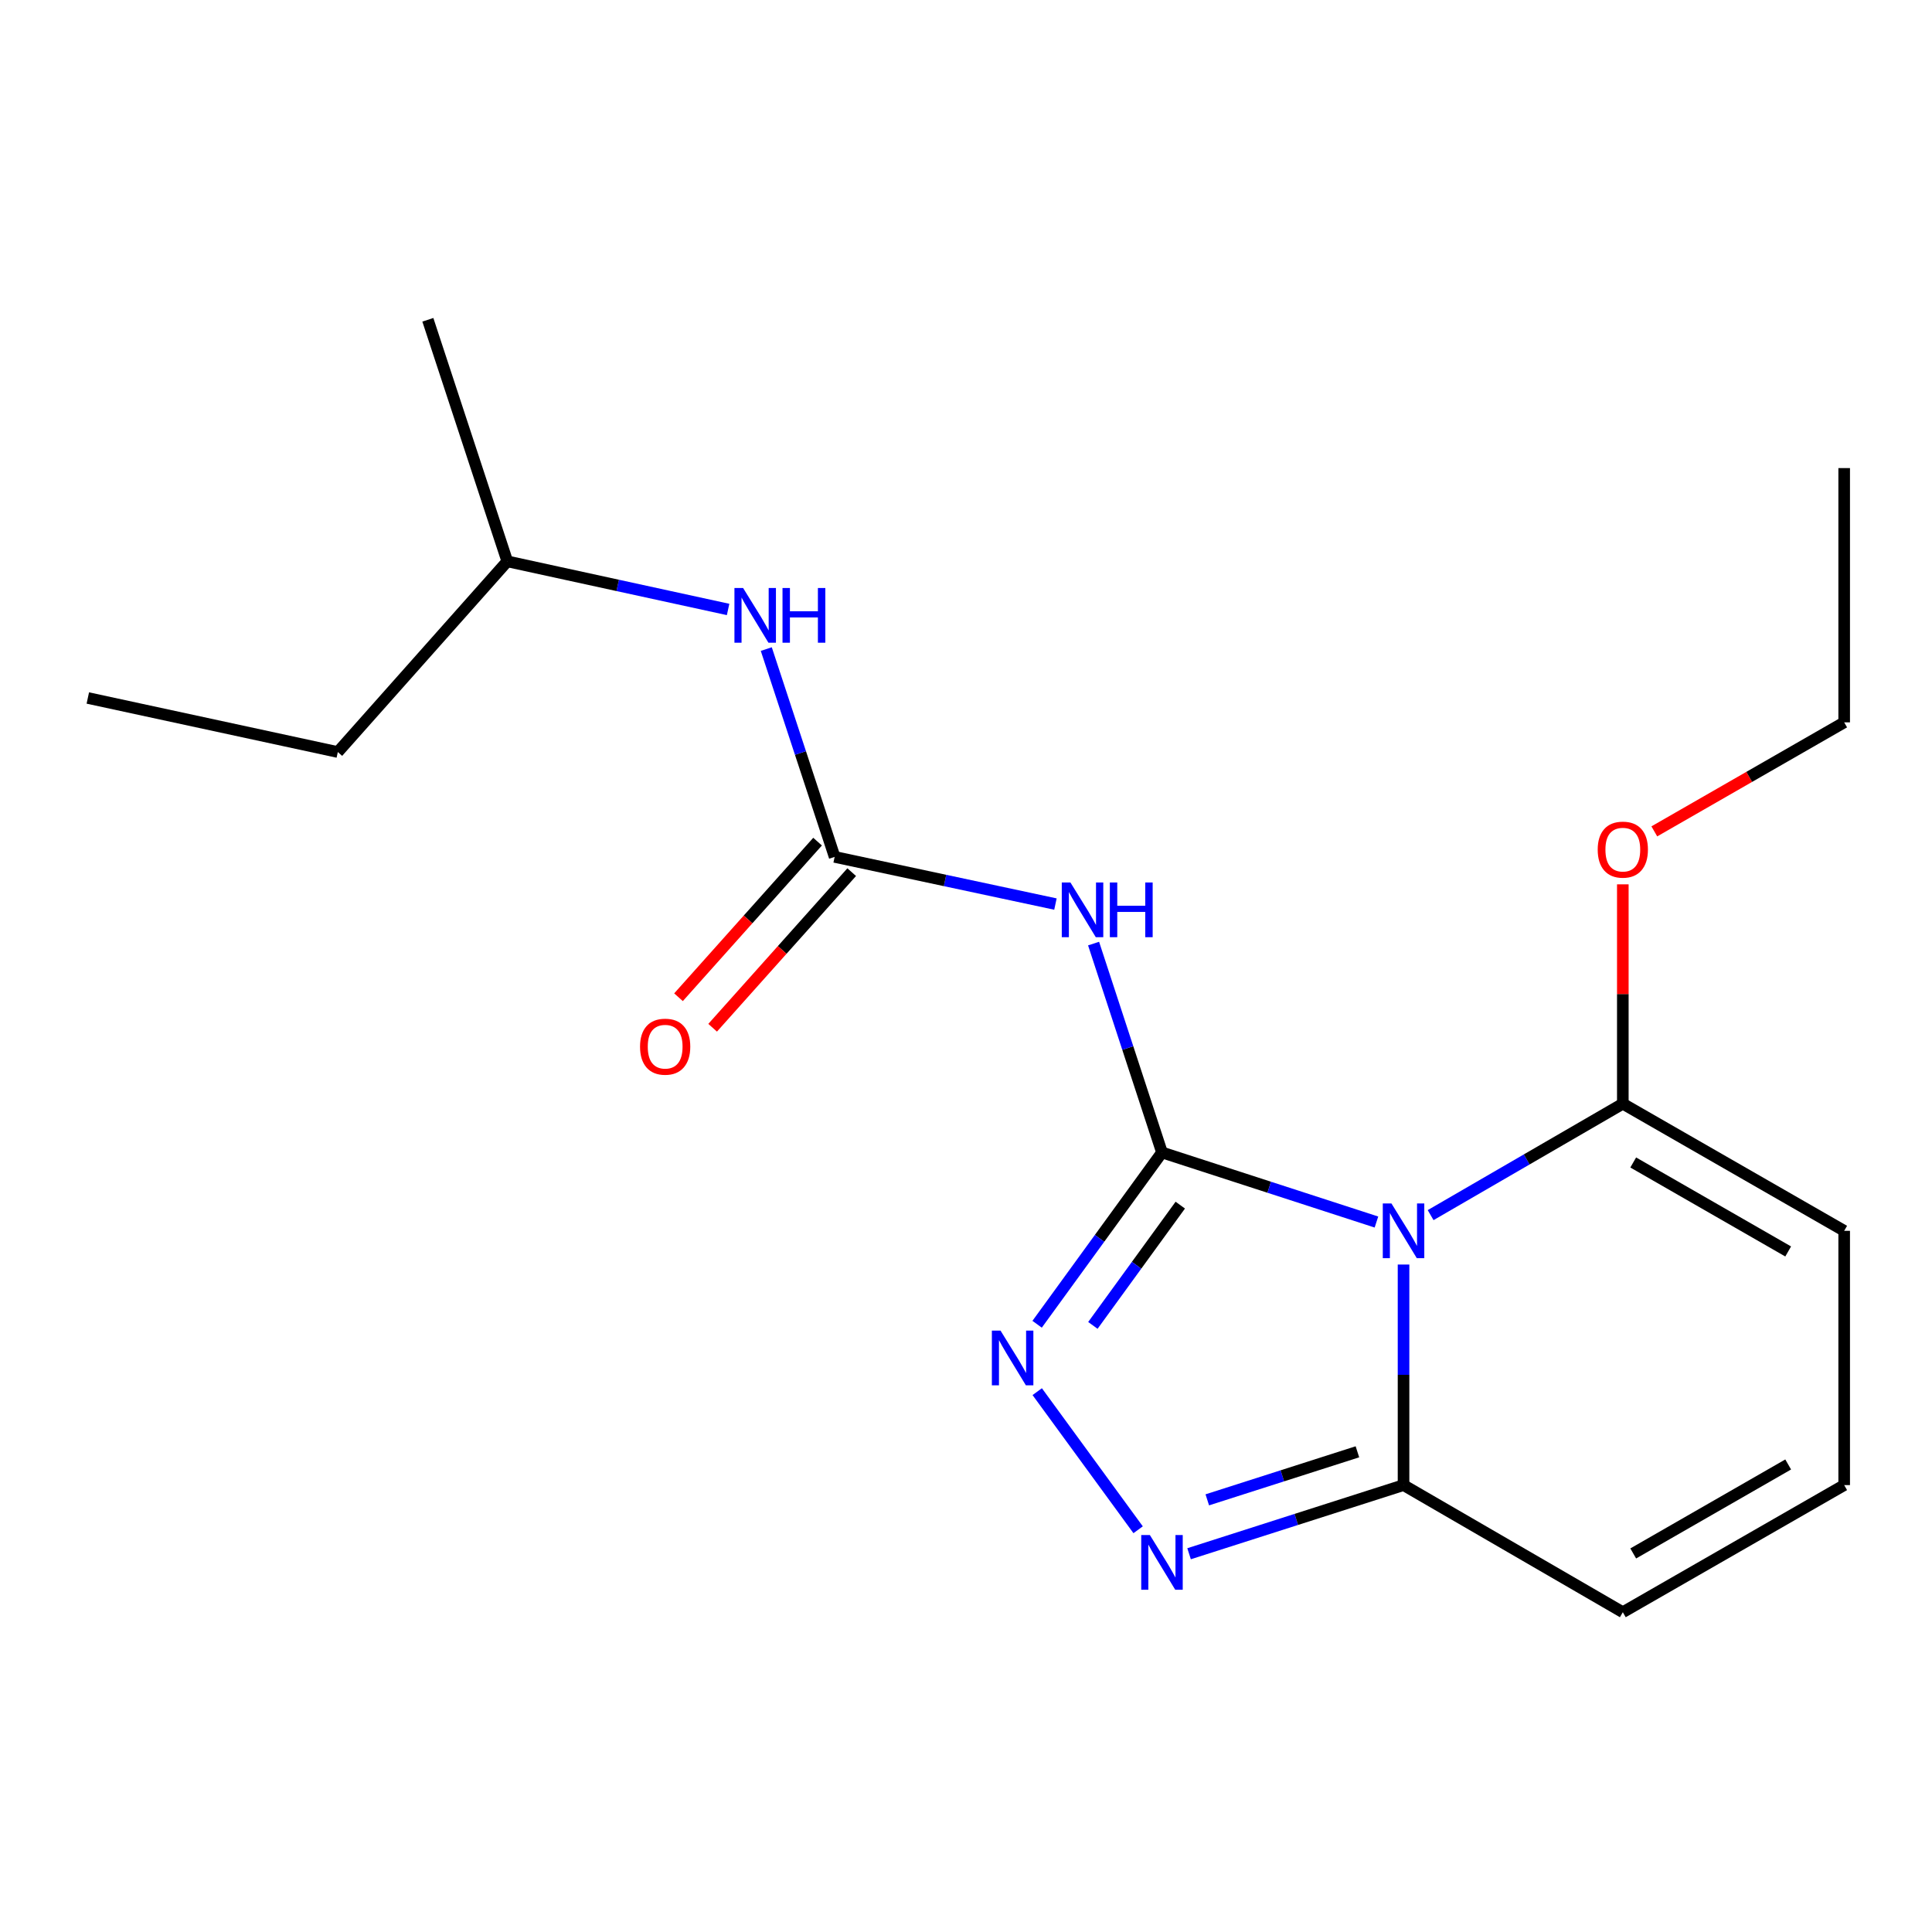 <?xml version='1.0' encoding='iso-8859-1'?>
<svg version='1.1' baseProfile='full'
              xmlns='http://www.w3.org/2000/svg'
                      xmlns:rdkit='http://www.rdkit.org/xml'
                      xmlns:xlink='http://www.w3.org/1999/xlink'
                  xml:space='preserve'
width='1000px' height='1000px' viewBox='0 0 1000 1000'>
<!-- END OF HEADER -->
<rect style='opacity:1.0;fill:#FFFFFF;stroke:none' width='1000' height='1000' x='0' y='0'> </rect>
<path class='bond-0' d='M 601.44,596.504 L 656.942,614.513' style='fill:none;fill-rule:evenodd;stroke:#000000;stroke-width:6px;stroke-linecap:butt;stroke-linejoin:miter;stroke-opacity:1' />
<path class='bond-0' d='M 656.942,614.513 L 712.444,632.523' style='fill:none;fill-rule:evenodd;stroke:#0000FF;stroke-width:6px;stroke-linecap:butt;stroke-linejoin:miter;stroke-opacity:1' />
<path class='bond-1' d='M 601.44,596.504 L 569.125,640.968' style='fill:none;fill-rule:evenodd;stroke:#000000;stroke-width:6px;stroke-linecap:butt;stroke-linejoin:miter;stroke-opacity:1' />
<path class='bond-1' d='M 569.125,640.968 L 536.81,685.433' style='fill:none;fill-rule:evenodd;stroke:#0000FF;stroke-width:6px;stroke-linecap:butt;stroke-linejoin:miter;stroke-opacity:1' />
<path class='bond-1' d='M 610.913,623.773 L 588.292,654.898' style='fill:none;fill-rule:evenodd;stroke:#000000;stroke-width:6px;stroke-linecap:butt;stroke-linejoin:miter;stroke-opacity:1' />
<path class='bond-1' d='M 588.292,654.898 L 565.672,686.024' style='fill:none;fill-rule:evenodd;stroke:#0000FF;stroke-width:6px;stroke-linecap:butt;stroke-linejoin:miter;stroke-opacity:1' />
<path class='bond-2' d='M 601.44,596.504 L 583.738,542.451' style='fill:none;fill-rule:evenodd;stroke:#000000;stroke-width:6px;stroke-linecap:butt;stroke-linejoin:miter;stroke-opacity:1' />
<path class='bond-2' d='M 583.738,542.451 L 566.036,488.398' style='fill:none;fill-rule:evenodd;stroke:#0000FF;stroke-width:6px;stroke-linecap:butt;stroke-linejoin:miter;stroke-opacity:1' />
<path class='bond-4' d='M 726.47,654.525 L 726.47,711.605' style='fill:none;fill-rule:evenodd;stroke:#0000FF;stroke-width:6px;stroke-linecap:butt;stroke-linejoin:miter;stroke-opacity:1' />
<path class='bond-4' d='M 726.47,711.605 L 726.47,768.686' style='fill:none;fill-rule:evenodd;stroke:#000000;stroke-width:6px;stroke-linecap:butt;stroke-linejoin:miter;stroke-opacity:1' />
<path class='bond-5' d='M 740.489,628.948 L 790.229,600.115' style='fill:none;fill-rule:evenodd;stroke:#0000FF;stroke-width:6px;stroke-linecap:butt;stroke-linejoin:miter;stroke-opacity:1' />
<path class='bond-5' d='M 790.229,600.115 L 839.968,571.282' style='fill:none;fill-rule:evenodd;stroke:#000000;stroke-width:6px;stroke-linecap:butt;stroke-linejoin:miter;stroke-opacity:1' />
<path class='bond-3' d='M 536.868,720.317 L 589.096,791.807' style='fill:none;fill-rule:evenodd;stroke:#0000FF;stroke-width:6px;stroke-linecap:butt;stroke-linejoin:miter;stroke-opacity:1' />
<path class='bond-6' d='M 546.296,467.94 L 489.153,455.733' style='fill:none;fill-rule:evenodd;stroke:#0000FF;stroke-width:6px;stroke-linecap:butt;stroke-linejoin:miter;stroke-opacity:1' />
<path class='bond-6' d='M 489.153,455.733 L 432.009,443.527' style='fill:none;fill-rule:evenodd;stroke:#000000;stroke-width:6px;stroke-linecap:butt;stroke-linejoin:miter;stroke-opacity:1' />
<path class='bond-19' d='M 615.462,804.216 L 670.966,786.451' style='fill:none;fill-rule:evenodd;stroke:#0000FF;stroke-width:6px;stroke-linecap:butt;stroke-linejoin:miter;stroke-opacity:1' />
<path class='bond-19' d='M 670.966,786.451 L 726.47,768.686' style='fill:none;fill-rule:evenodd;stroke:#000000;stroke-width:6px;stroke-linecap:butt;stroke-linejoin:miter;stroke-opacity:1' />
<path class='bond-19' d='M 624.89,776.319 L 663.743,763.884' style='fill:none;fill-rule:evenodd;stroke:#0000FF;stroke-width:6px;stroke-linecap:butt;stroke-linejoin:miter;stroke-opacity:1' />
<path class='bond-19' d='M 663.743,763.884 L 702.596,751.448' style='fill:none;fill-rule:evenodd;stroke:#000000;stroke-width:6px;stroke-linecap:butt;stroke-linejoin:miter;stroke-opacity:1' />
<path class='bond-9' d='M 726.47,768.686 L 839.968,834.479' style='fill:none;fill-rule:evenodd;stroke:#000000;stroke-width:6px;stroke-linecap:butt;stroke-linejoin:miter;stroke-opacity:1' />
<path class='bond-8' d='M 839.968,571.282 L 954.545,637.074' style='fill:none;fill-rule:evenodd;stroke:#000000;stroke-width:6px;stroke-linecap:butt;stroke-linejoin:miter;stroke-opacity:1' />
<path class='bond-8' d='M 845.355,601.699 L 925.56,647.754' style='fill:none;fill-rule:evenodd;stroke:#000000;stroke-width:6px;stroke-linecap:butt;stroke-linejoin:miter;stroke-opacity:1' />
<path class='bond-12' d='M 839.968,571.282 L 839.968,514.508' style='fill:none;fill-rule:evenodd;stroke:#000000;stroke-width:6px;stroke-linecap:butt;stroke-linejoin:miter;stroke-opacity:1' />
<path class='bond-12' d='M 839.968,514.508 L 839.968,457.734' style='fill:none;fill-rule:evenodd;stroke:#FF0000;stroke-width:6px;stroke-linecap:butt;stroke-linejoin:miter;stroke-opacity:1' />
<path class='bond-7' d='M 432.009,443.527 L 414.317,389.744' style='fill:none;fill-rule:evenodd;stroke:#000000;stroke-width:6px;stroke-linecap:butt;stroke-linejoin:miter;stroke-opacity:1' />
<path class='bond-7' d='M 414.317,389.744 L 396.626,335.961' style='fill:none;fill-rule:evenodd;stroke:#0000FF;stroke-width:6px;stroke-linecap:butt;stroke-linejoin:miter;stroke-opacity:1' />
<path class='bond-11' d='M 423.176,435.632 L 387.184,475.901' style='fill:none;fill-rule:evenodd;stroke:#000000;stroke-width:6px;stroke-linecap:butt;stroke-linejoin:miter;stroke-opacity:1' />
<path class='bond-11' d='M 387.184,475.901 L 351.192,516.171' style='fill:none;fill-rule:evenodd;stroke:#FF0000;stroke-width:6px;stroke-linecap:butt;stroke-linejoin:miter;stroke-opacity:1' />
<path class='bond-11' d='M 440.842,451.422 L 404.851,491.692' style='fill:none;fill-rule:evenodd;stroke:#000000;stroke-width:6px;stroke-linecap:butt;stroke-linejoin:miter;stroke-opacity:1' />
<path class='bond-11' d='M 404.851,491.692 L 368.859,531.961' style='fill:none;fill-rule:evenodd;stroke:#FF0000;stroke-width:6px;stroke-linecap:butt;stroke-linejoin:miter;stroke-opacity:1' />
<path class='bond-13' d='M 376.862,315.455 L 319.72,303.003' style='fill:none;fill-rule:evenodd;stroke:#0000FF;stroke-width:6px;stroke-linecap:butt;stroke-linejoin:miter;stroke-opacity:1' />
<path class='bond-13' d='M 319.72,303.003 L 262.578,290.551' style='fill:none;fill-rule:evenodd;stroke:#000000;stroke-width:6px;stroke-linecap:butt;stroke-linejoin:miter;stroke-opacity:1' />
<path class='bond-10' d='M 954.545,637.074 L 954.545,768.686' style='fill:none;fill-rule:evenodd;stroke:#000000;stroke-width:6px;stroke-linecap:butt;stroke-linejoin:miter;stroke-opacity:1' />
<path class='bond-20' d='M 839.968,834.479 L 954.545,768.686' style='fill:none;fill-rule:evenodd;stroke:#000000;stroke-width:6px;stroke-linecap:butt;stroke-linejoin:miter;stroke-opacity:1' />
<path class='bond-20' d='M 845.355,804.062 L 925.56,758.007' style='fill:none;fill-rule:evenodd;stroke:#000000;stroke-width:6px;stroke-linecap:butt;stroke-linejoin:miter;stroke-opacity:1' />
<path class='bond-14' d='M 856.271,430.322 L 905.408,402.106' style='fill:none;fill-rule:evenodd;stroke:#FF0000;stroke-width:6px;stroke-linecap:butt;stroke-linejoin:miter;stroke-opacity:1' />
<path class='bond-14' d='M 905.408,402.106 L 954.545,373.891' style='fill:none;fill-rule:evenodd;stroke:#000000;stroke-width:6px;stroke-linecap:butt;stroke-linejoin:miter;stroke-opacity:1' />
<path class='bond-15' d='M 262.578,290.551 L 174.855,389.253' style='fill:none;fill-rule:evenodd;stroke:#000000;stroke-width:6px;stroke-linecap:butt;stroke-linejoin:miter;stroke-opacity:1' />
<path class='bond-16' d='M 262.578,290.551 L 221.454,165.521' style='fill:none;fill-rule:evenodd;stroke:#000000;stroke-width:6px;stroke-linecap:butt;stroke-linejoin:miter;stroke-opacity:1' />
<path class='bond-17' d='M 954.545,373.891 L 954.545,242.279' style='fill:none;fill-rule:evenodd;stroke:#000000;stroke-width:6px;stroke-linecap:butt;stroke-linejoin:miter;stroke-opacity:1' />
<path class='bond-18' d='M 174.855,389.253 L 45.455,361.28' style='fill:none;fill-rule:evenodd;stroke:#000000;stroke-width:6px;stroke-linecap:butt;stroke-linejoin:miter;stroke-opacity:1' />
<path  class='atom-1' d='M 720.21 622.914
L 729.49 637.914
Q 730.41 639.394, 731.89 642.074
Q 733.37 644.754, 733.45 644.914
L 733.45 622.914
L 737.21 622.914
L 737.21 651.234
L 733.33 651.234
L 723.37 634.834
Q 722.21 632.914, 720.97 630.714
Q 719.77 628.514, 719.41 627.834
L 719.41 651.234
L 715.73 651.234
L 715.73 622.914
L 720.21 622.914
' fill='#0000FF'/>
<path  class='atom-2' d='M 517.869 688.72
L 527.149 703.72
Q 528.069 705.2, 529.549 707.88
Q 531.029 710.56, 531.109 710.72
L 531.109 688.72
L 534.869 688.72
L 534.869 717.04
L 530.989 717.04
L 521.029 700.64
Q 519.869 698.72, 518.629 696.52
Q 517.429 694.32, 517.069 693.64
L 517.069 717.04
L 513.389 717.04
L 513.389 688.72
L 517.869 688.72
' fill='#0000FF'/>
<path  class='atom-3' d='M 554.056 456.774
L 563.336 471.774
Q 564.256 473.254, 565.736 475.934
Q 567.216 478.614, 567.296 478.774
L 567.296 456.774
L 571.056 456.774
L 571.056 485.094
L 567.176 485.094
L 557.216 468.694
Q 556.056 466.774, 554.816 464.574
Q 553.616 462.374, 553.256 461.694
L 553.256 485.094
L 549.576 485.094
L 549.576 456.774
L 554.056 456.774
' fill='#0000FF'/>
<path  class='atom-3' d='M 574.456 456.774
L 578.296 456.774
L 578.296 468.814
L 592.776 468.814
L 592.776 456.774
L 596.616 456.774
L 596.616 485.094
L 592.776 485.094
L 592.776 472.014
L 578.296 472.014
L 578.296 485.094
L 574.456 485.094
L 574.456 456.774
' fill='#0000FF'/>
<path  class='atom-4' d='M 595.18 794.544
L 604.46 809.544
Q 605.38 811.024, 606.86 813.704
Q 608.34 816.384, 608.42 816.544
L 608.42 794.544
L 612.18 794.544
L 612.18 822.864
L 608.3 822.864
L 598.34 806.464
Q 597.18 804.544, 595.94 802.344
Q 594.74 800.144, 594.38 799.464
L 594.38 822.864
L 590.7 822.864
L 590.7 794.544
L 595.18 794.544
' fill='#0000FF'/>
<path  class='atom-8' d='M 384.625 304.351
L 393.905 319.351
Q 394.825 320.831, 396.305 323.511
Q 397.785 326.191, 397.865 326.351
L 397.865 304.351
L 401.625 304.351
L 401.625 332.671
L 397.745 332.671
L 387.785 316.271
Q 386.625 314.351, 385.385 312.151
Q 384.185 309.951, 383.825 309.271
L 383.825 332.671
L 380.145 332.671
L 380.145 304.351
L 384.625 304.351
' fill='#0000FF'/>
<path  class='atom-8' d='M 405.025 304.351
L 408.865 304.351
L 408.865 316.391
L 423.345 316.391
L 423.345 304.351
L 427.185 304.351
L 427.185 332.671
L 423.345 332.671
L 423.345 319.591
L 408.865 319.591
L 408.865 332.671
L 405.025 332.671
L 405.025 304.351
' fill='#0000FF'/>
<path  class='atom-12' d='M 331.286 541.757
Q 331.286 534.957, 334.646 531.157
Q 338.006 527.357, 344.286 527.357
Q 350.566 527.357, 353.926 531.157
Q 357.286 534.957, 357.286 541.757
Q 357.286 548.637, 353.886 552.557
Q 350.486 556.437, 344.286 556.437
Q 338.046 556.437, 334.646 552.557
Q 331.286 548.677, 331.286 541.757
M 344.286 553.237
Q 348.606 553.237, 350.926 550.357
Q 353.286 547.437, 353.286 541.757
Q 353.286 536.197, 350.926 533.397
Q 348.606 530.557, 344.286 530.557
Q 339.966 530.557, 337.606 533.357
Q 335.286 536.157, 335.286 541.757
Q 335.286 547.477, 337.606 550.357
Q 339.966 553.237, 344.286 553.237
' fill='#FF0000'/>
<path  class='atom-13' d='M 826.968 439.764
Q 826.968 432.964, 830.328 429.164
Q 833.688 425.364, 839.968 425.364
Q 846.248 425.364, 849.608 429.164
Q 852.968 432.964, 852.968 439.764
Q 852.968 446.644, 849.568 450.564
Q 846.168 454.444, 839.968 454.444
Q 833.728 454.444, 830.328 450.564
Q 826.968 446.684, 826.968 439.764
M 839.968 451.244
Q 844.288 451.244, 846.608 448.364
Q 848.968 445.444, 848.968 439.764
Q 848.968 434.204, 846.608 431.404
Q 844.288 428.564, 839.968 428.564
Q 835.648 428.564, 833.288 431.364
Q 830.968 434.164, 830.968 439.764
Q 830.968 445.484, 833.288 448.364
Q 835.648 451.244, 839.968 451.244
' fill='#FF0000'/>
</svg>
